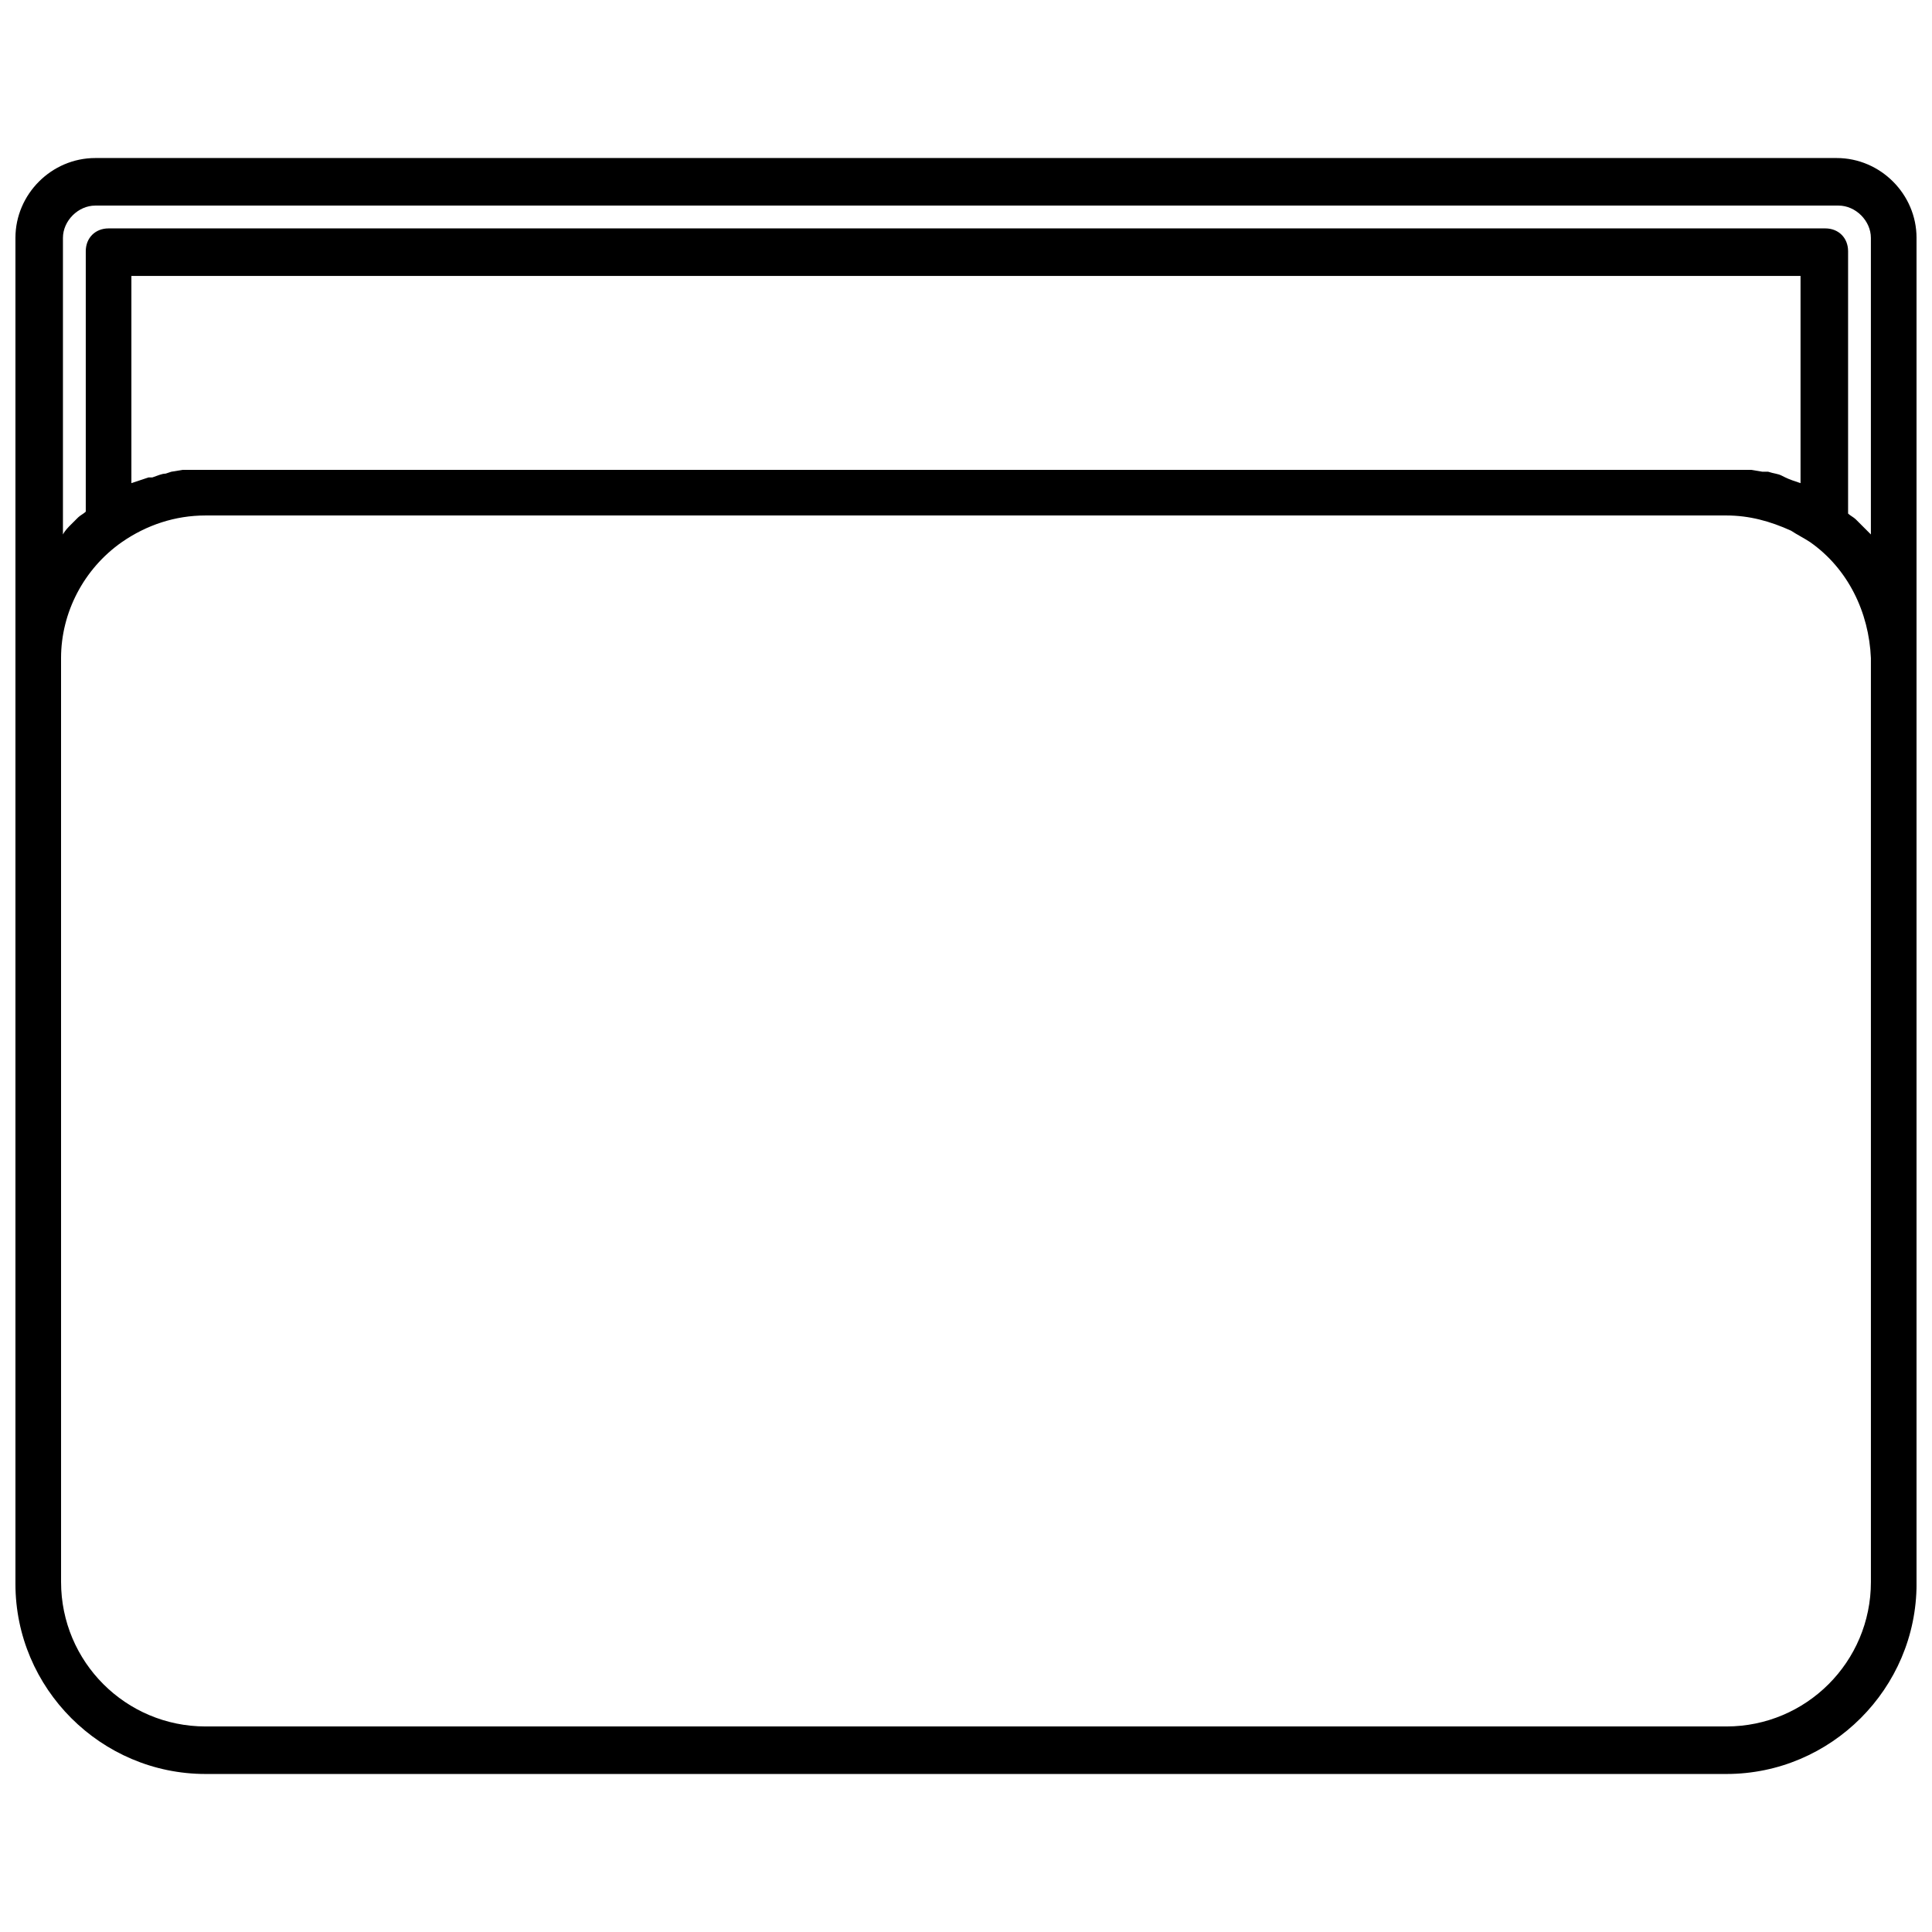 <?xml version="1.0" encoding="UTF-8"?>
<!-- Uploaded to: ICON Repo, www.iconrepo.com, Generator: ICON Repo Mixer Tools -->
<svg width="800px" height="800px" version="1.1" viewBox="144 144 512 512" xmlns="http://www.w3.org/2000/svg">
 <defs>
  <clipPath id="a">
   <path d="m148.09 185h503.81v430h-503.81z"/>
  </clipPath>
 </defs>
 <g clip-path="url(#a)">
  <path d="m630.74 185.88h-461.49c-11.586 0-21.16 9.574-21.16 21.16v356.7c0 27.711 22.672 50.383 50.383 50.383h403.05c27.711 0 50.383-22.672 50.383-50.383l-0.004-356.7c0-11.586-9.57-21.16-21.16-21.16zm9.07 377.36c0 21.16-17.129 38.289-38.289 38.289h-403.05c-21.16 0-38.289-17.129-38.289-38.289l-0.004-244.85c0-12.09 6.047-23.68 16.121-30.73 6.551-4.535 14.105-7.055 22.168-7.055h403.05c6.047 0 11.586 1.512 17.129 4.031 1.512 1.008 3.527 2.016 5.039 3.023 10.078 7.055 15.617 18.641 16.121 30.73zm-460.99-291.2v-54.914h442.34v54.914c-1.512-0.504-3.023-1.008-4.031-1.512l-1.008-0.504c-1.008-0.504-2.016-0.504-3.527-1.008h-1.512l-3.023-0.504h-1.508-4.535-403.55-4.535-1.512l-3.023 0.504-1.512 0.504c-1.008 0-2.016 0.504-3.527 1.008h-1.008c-1.512 0.504-3.023 1.008-4.535 1.512zm460.99 13.602c-1.008-1.008-2.016-2.016-3.023-3.023l-1.008-1.008c-0.504-0.504-1.512-1.008-2.016-1.512v-69.523c0-3.527-2.519-6.047-6.047-6.047h-454.94c-3.527 0-6.047 2.519-6.047 6.047v69.023c-0.504 0.504-1.512 1.008-2.016 1.512-0.504 0.5-1.512 1.508-2.016 2.012-0.504 0.504-1.512 1.512-2.016 2.519v-78.594c0-4.535 4.031-8.566 8.566-8.566h461.99c4.535 0 8.566 4.031 8.566 8.566v78.594z"/>
 </g>
</svg>